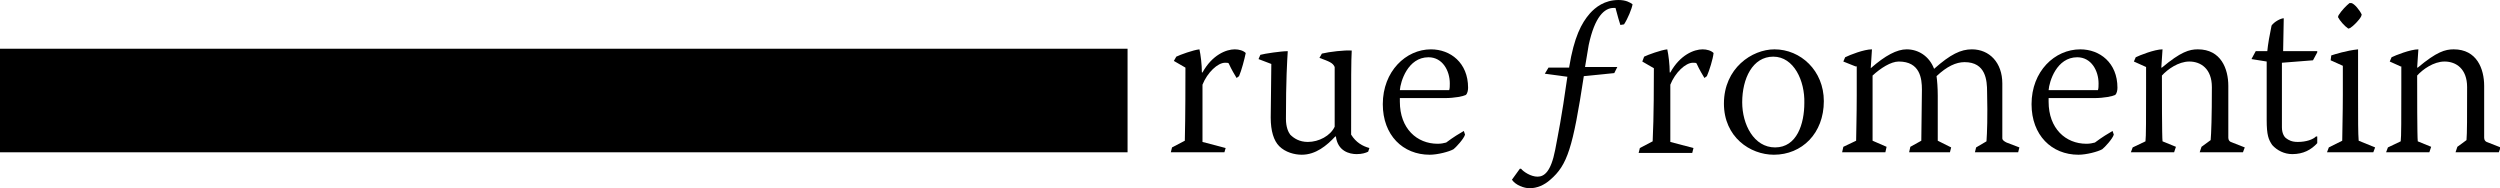 <svg enable-background="new 0 0 410.4 30.9" viewBox="0 0 410.4 30.9" xmlns="http://www.w3.org/2000/svg"><path d="m193.1 9.3c.6-.3 2.8-1.1 3.8-1.2.2.9.4 2.5.4 3.8h.1c1.6-2.9 3.9-3.8 5.3-3.8.7 0 1.4.2 1.8.6-.2 1-.7 2.9-1.1 3.8l-.4.3c-.3-.5-.8-1.3-1.3-2.4-.1-.1-.3-.1-.6-.1-1.2 0-2.9 1.6-3.7 3.6v9.4l3.8 1-.2.7c-1.3 0-3.1 0-5.1 0-1.1 0-2.7 0-3.7 0l.2-.8 2.1-1.1c.1-3.9.1-10.1.1-12l-1.9-1.1z"/><path d="m206.6 9.7.3-.7c.7-.2 3.4-.6 4.5-.6-.1 1.6-.3 4.6-.3 11.1 0 1.4.4 2.2.7 2.6.6.6 1.5 1.2 2.9 1.2 1.8 0 3.7-1 4.4-2.5v-9.8c-.3-.7-.9-.9-2.5-1.5l.4-.7c1.2-.3 3.8-.6 4.9-.5-.1 1.8-.1 4.1-.1 13.8.8 1.3 1.9 1.9 3 2.2l-.2.6c-.4.2-1 .4-1.9.4-1.2 0-3.1-.5-3.4-2.9h-.1c-1.4 1.5-3.2 3-5.5 3-1.2 0-2.7-.4-3.7-1.4-.9-.9-1.4-2.5-1.4-4.7 0-2.4.1-6.1.1-8.8z"/><path d="m229.8 16.1v.6c0 4.4 2.8 6.9 6.2 6.9.6 0 1-.1 1.4-.2 1.2-.9 2.2-1.5 2.9-1.9l.2.6c-.2.7-1.5 2.1-1.9 2.4-.7.4-2.6.9-3.9.9-4.4 0-7.7-3.2-7.7-8.3 0-5.4 3.8-9 7.9-9 3.2 0 6.1 2.2 6.1 6.3 0 .4-.1 1-.4 1.2-.4.2-1.8.5-3.4.5zm8.1-1.3c.1-.3.1-.7.1-1.1 0-2.1-1.2-4.3-3.5-4.3-3.4 0-4.6 4-4.7 5.4z"/><path d="m257.6 11c.8-4.9 2-7.2 3.4-8.8.9-1 2.4-2.2 4.7-2.2 1.2 0 1.9.4 2.3.7-.1.7-.8 2.4-1.4 3.3l-.6.1c-.2-.6-.4-1.3-.8-2.8-.1 0-.2 0-.3 0-1.5 0-3.1 1.4-4.1 6.1-.3 1.8-.5 3-.6 3.6h5.3l-.5 1-5 .5c-1.8 11.8-2.7 14.6-5.5 17-1 .9-2.2 1.4-3.4 1.4-.9 0-2.3-.5-2.9-1.4l1.3-1.8h.2c.4.5 1.6 1.3 2.7 1.3s2.2-.8 2.9-4.4c.5-2.7 1-4.9 2-12l-3.7-.5.6-1h3.4z"/><path d="m269.9 9.3c.6-.3 2.8-1.1 3.8-1.2.2.9.4 2.5.4 3.8h.1c1.6-2.9 3.9-3.8 5.3-3.8.7 0 1.4.2 1.8.6-.1 1-.7 2.9-1.1 3.8l-.4.3c-.3-.5-.8-1.3-1.3-2.4-.1-.1-.3-.1-.6-.1-1.2 0-2.9 1.6-3.7 3.6v9.4l3.8 1-.2.8c-1.3 0-3.1 0-5.1 0-1.1 0-2.7 0-3.7 0l.2-.8 2.1-1.1c.2-3.9.2-10.1.2-12l-1.9-1.1z"/><path d="m291.3 8.1c4.3 0 8.1 3.5 8.1 8.5 0 5.3-3.6 8.8-8.2 8.8-3.9 0-8.2-2.9-8.2-8.4 0-5.8 4.6-8.9 8.3-8.9zm-.2 1.2c-3.4 0-5.1 3.6-5.1 7.5 0 3.6 1.9 7.4 5.4 7.4 3.6 0 4.8-3.9 4.8-7.3.1-3.6-1.7-7.6-5.1-7.6z"/><path d="m304.6 10.9-2-.8.3-.7c.8-.4 3.1-1.3 4.4-1.3l-.2 3.1c2.4-2.1 4.3-3.1 5.9-3.1 1.9 0 3.7 1.1 4.5 3.2 2.7-2.4 4.4-3.2 6.2-3.2 2.9 0 5 2.2 5 5.6v9c0 .3.3.5.7.7l2.1.8-.2.8c-1.2 0-2.5 0-3.8 0-1 0-2.2 0-3.3 0l.2-.8 1.7-1c.1-1.4.2-4 .1-8.1 0-1.9-.2-4.9-3.7-4.9-1.4 0-2.9.7-4.6 2.3.1.7.2 1.9.2 3.2v7.4l2.2 1.1-.2.8c-.9 0-2.2 0-3.3 0s-2.2 0-3.4 0l.2-.9 1.8-1c0-2.7.1-5.7.1-8.4 0-1.8-.3-4.6-3.8-4.6-1.3 0-3 1.1-4.3 2.3v10.7l2.3 1-.2.9c-.8 0-2.2 0-3.6 0-1.1 0-2.5 0-3.5 0l.2-.9 2.1-1c0-.8.1-4.2.1-7.4v-4.8z"/><path d="m336.3 16.1v.6c0 4.4 2.8 6.9 6.2 6.9.6 0 1-.1 1.4-.2 1.2-.9 2.2-1.5 2.9-1.9l.2.6c-.2.7-1.5 2.1-1.9 2.4-.7.4-2.6.9-3.9.9-4.4 0-7.7-3.2-7.7-8.3 0-5.4 3.8-9 8-9 3.2 0 6.1 2.2 6.1 6.3 0 .4-.1 1-.4 1.2-.4.2-1.8.5-3.4.5zm8.1-1.3c.1-.3.1-.7.1-1.1 0-2.1-1.2-4.3-3.5-4.3-3.4 0-4.6 4-4.7 5.4z"/><path d="m352.3 11-2-.9.3-.7c.6-.3 3.1-1.3 4.4-1.3l-.2 3h.1c3.1-2.6 4.5-3 5.9-3 3.8 0 5 3.2 5 6v8.5c0 .4.2.6.4.7l2.3.9-.3.8c-.9 0-2.6 0-4 0-.9 0-2 0-3.1 0l.3-.9 1.5-1.1c.1-1.1.2-3.8.2-8.7 0-3-1.8-4.2-3.7-4.2-1.8 0-3.6 1.3-4.5 2.3 0 2.8 0 10 .1 10.8l2.2.9-.3.9c-.8 0-2.2 0-3.4 0s-2.6 0-3.7 0l.3-.8 2.1-1c.1-.6.1-4 .1-8.8z"/><path d="m380.4 8.6-.7 1.3-5.1.4v10.6c0 1 .4 1.6.7 1.8.4.3.9.6 1.9.6 1.4 0 2.5-.4 3-.9h.2v1.1c-1 1.1-2.3 1.8-4.1 1.8-1.3 0-2.5-.6-3.3-1.5-.6-.9-.9-1.6-.9-4.1v-9.6l-2.5-.4.7-1.3h1.9c.1-1.1.4-2.8.7-4.2.4-.6 1.5-1.2 2-1.2l-.1 5.4h5.6z"/><path d="m382.7 9.1c.6-.2 2.5-.8 4.4-1v7.5c0 4.2 0 6.3.1 7.5l2.7 1.1-.3.8c-1.2 0-2.6 0-4 0-1.1 0-2.2 0-3.6 0l.3-.8 2.2-1.1c0-1.2.1-4.6.1-7.5v-4.8l-2-.9zm3.3-8.6c.5.1 1.4 1.2 1.7 1.9l-.1.3c-.3.6-1.3 1.6-1.8 1.9l-.3.1c-.6-.4-1.4-1.3-1.7-1.9l.1-.3c.5-.8 1.3-1.6 1.8-2z"/><path d="m394.3 11-2-.9.3-.7c.6-.3 3.1-1.3 4.4-1.3l-.2 3h.1c3.1-2.6 4.5-3 5.9-3 3.8 0 5 3.2 5 6v8.5c0 .4.2.6.4.7l2.3.9-.3.8c-.9 0-2.6 0-4 0-.9 0-2 0-3.1 0l.3-.9 1.5-1.1c.1-1.1.1-3.8.1-8.7 0-3-1.8-4.2-3.7-4.2-1.8 0-3.6 1.3-4.5 2.3 0 2.8 0 10 .1 10.8l2.2.9-.3.9c-.8 0-2.2 0-3.4 0s-2.6 0-3.7 0l.3-.8 2.1-1c.1-.6.1-4 .1-8.8v-3.4z"/><path d="m0 25v-17h185.1v17z"/></svg>